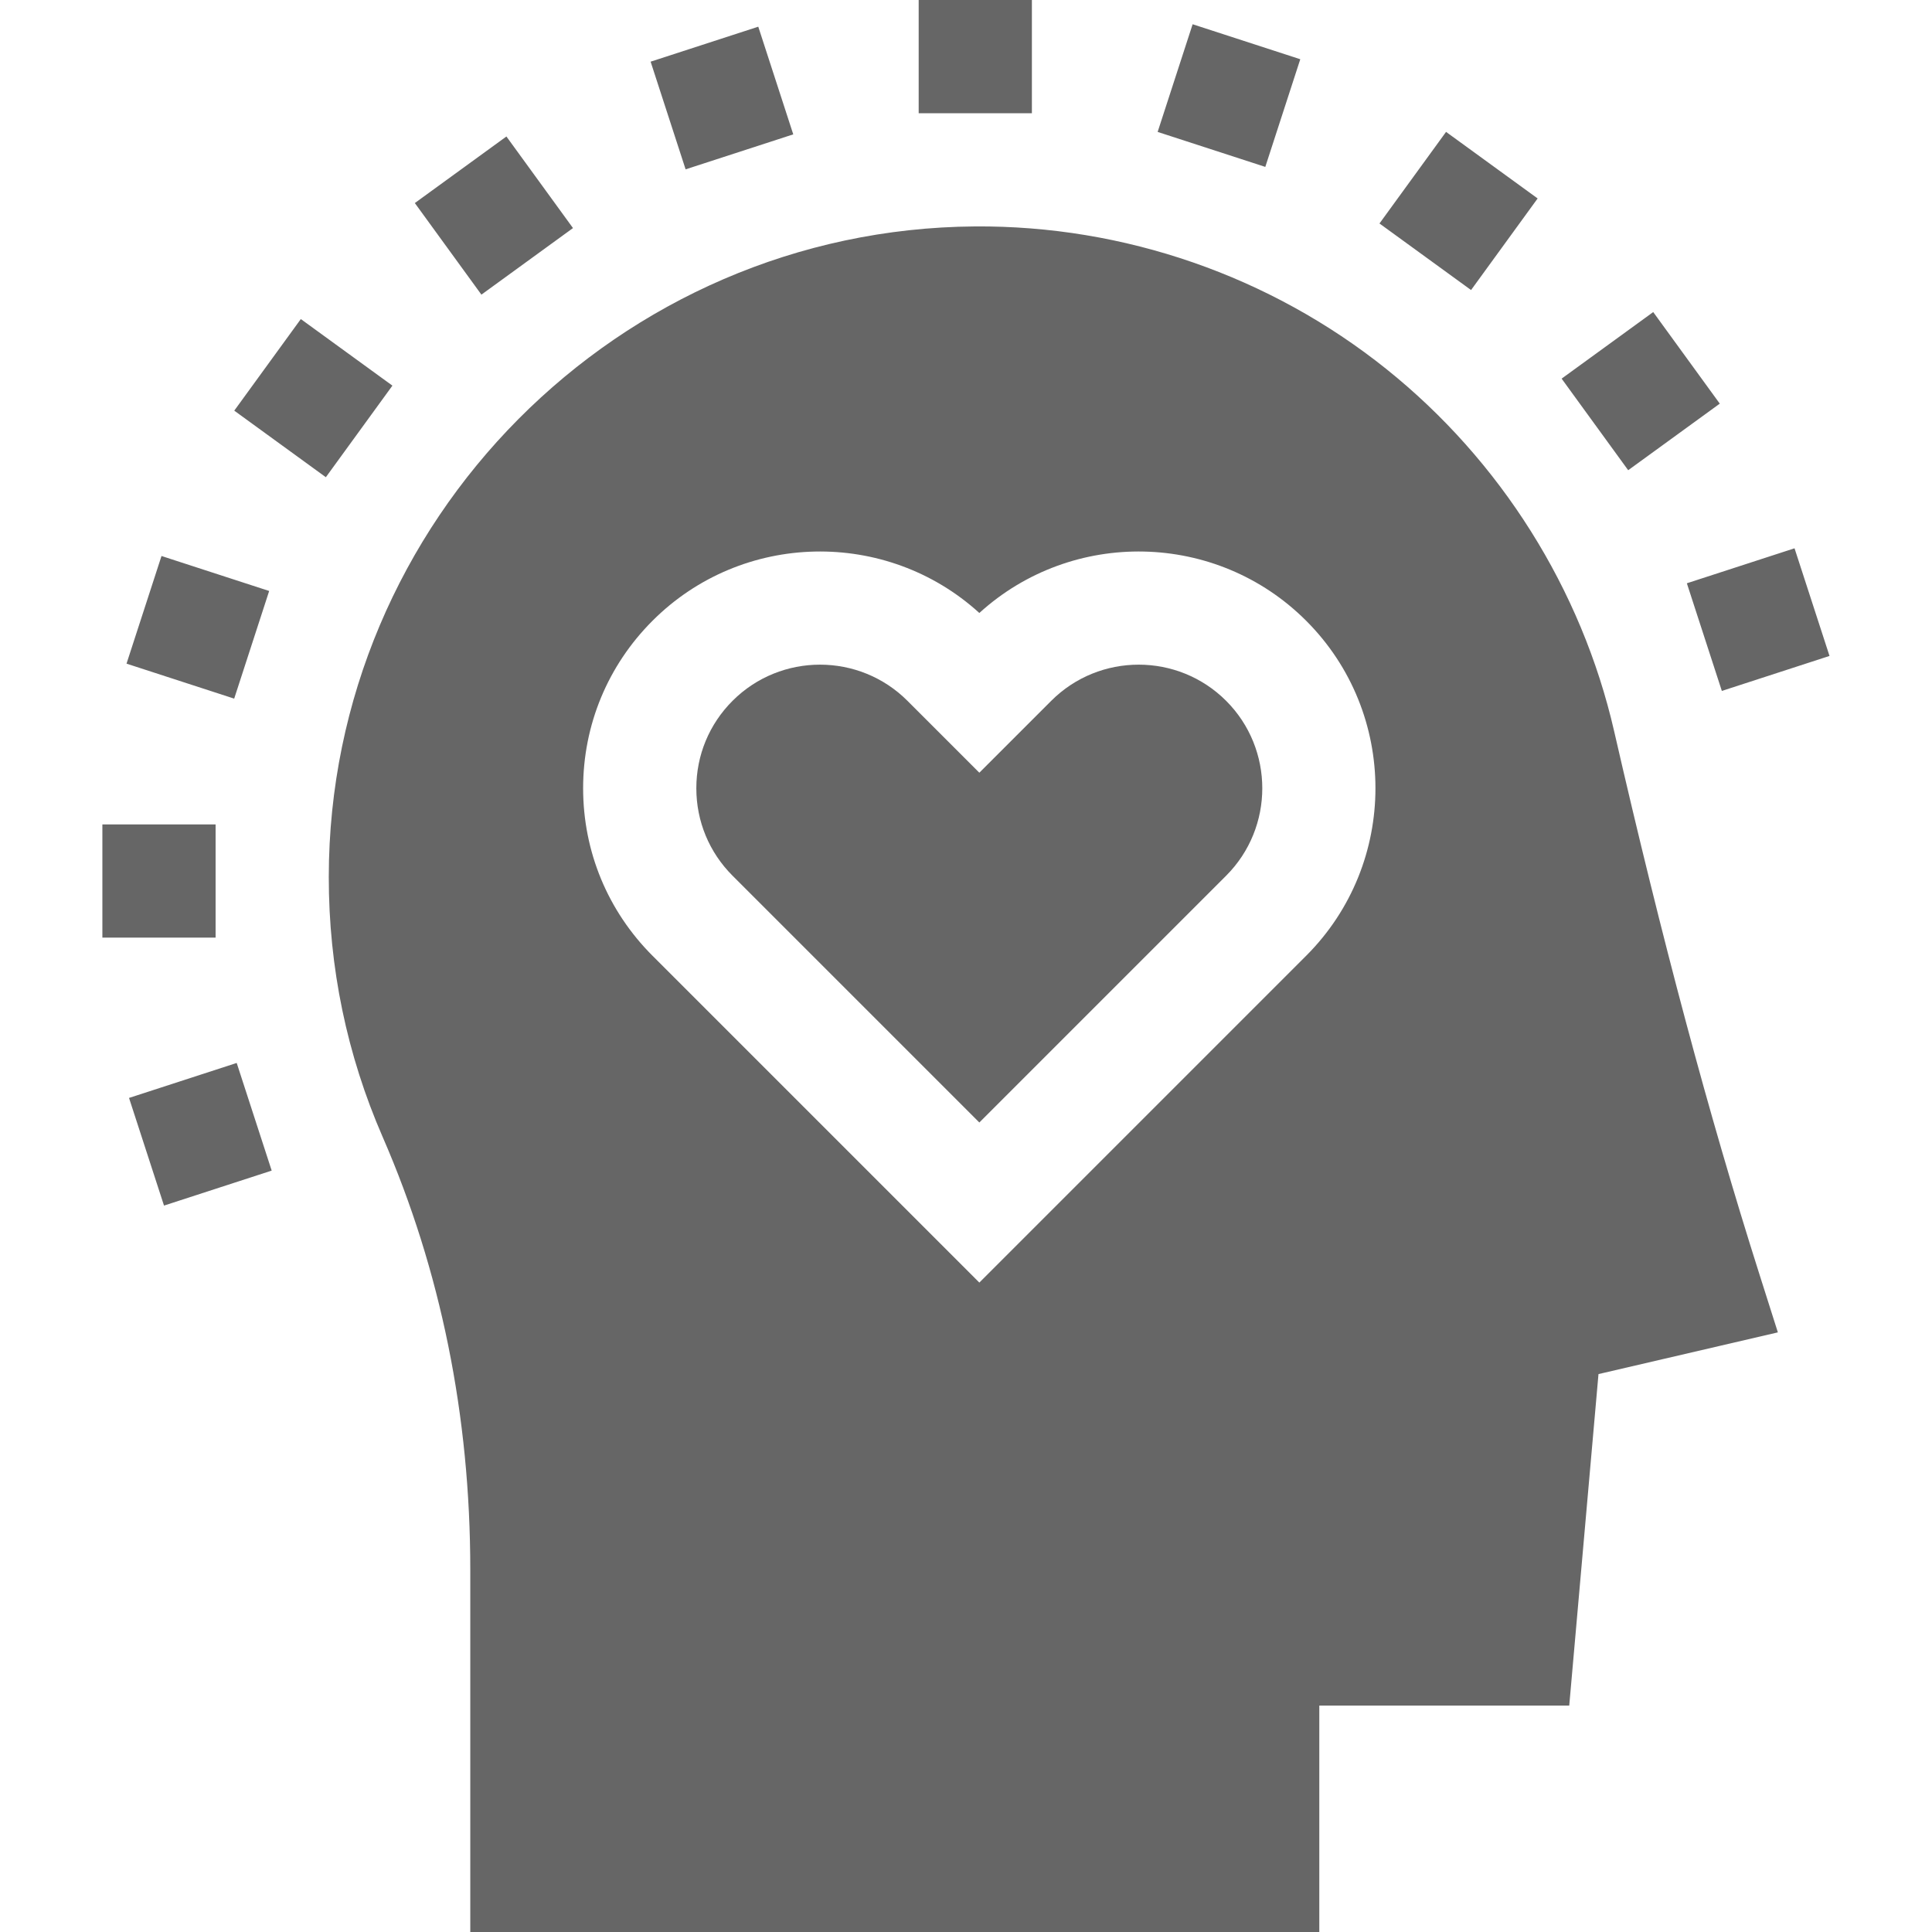 <svg xmlns="http://www.w3.org/2000/svg" version="1.1" xmlns:xlink="http://www.w3.org/1999/xlink" width="512" height="512" x="0" y="0" viewBox="0 0 512 512" style="enable-background:new 0 0 512 512" xml:space="preserve" class=""><g><path d="m278.588 185.723-19.052 19.051-19.052-19.05c-6.389-6.389-14.782-9.584-23.175-9.584s-16.785 3.194-23.174 9.583c-6.19 6.19-9.6 14.42-9.6 23.174s3.409 16.984 9.6 23.174l65.401 65.401 65.401-65.4c12.778-12.779 12.778-33.571 0-46.349-12.78-12.779-33.572-12.778-46.349 0z" fill="#666666" opacity="1" data-original="#000000" class=""></path><path d="M427.762 193.768c-8.637-37.633-30.083-71.722-60.385-95.986-30.782-24.647-69.497-38.077-109.025-37.777-94.356.685-171.166 78.02-171.222 172.391-.014 23.944 4.792 47.131 14.284 68.92 15.405 35.36 23.216 73.929 23.216 114.636V512h225v-60h66.235l7.751-87.853 47.536-11.055-4.912-15.472c-13.452-42.374-25.679-88.084-38.478-143.852zM259.536 339.899l-86.614-86.614c-11.857-11.856-18.387-27.62-18.387-44.388 0-16.767 6.53-32.531 18.387-44.388 23.768-23.767 62.01-24.453 86.614-2.062 24.604-22.392 62.847-21.705 86.614 2.062 24.476 24.475 24.476 64.3 0 88.775zM243.461 0h30v30.004h-30zM172.421 16.343l28.53-9.27 9.272 28.535-28.53 9.27zM109.934 53.81l24.27-17.64 17.643 24.273-24.27 17.64zM62.08 108.826l17.64-24.27 24.274 17.642-17.64 24.27zM33.53 175.874l9.27-28.53 28.533 9.271-9.27 28.53zM27.131 218.479h30.004v30H27.131zM34.194 290.963l28.534-9.27 9.27 28.53-28.534 9.27zM447.035 154.574l28.534-9.271 9.27 28.53-28.534 9.271zM413.846 100.342 438.12 82.7l17.64 24.27-24.274 17.642zM365.576 59.225l17.643-24.273 24.27 17.64-17.643 24.273zM306.787 34.961l9.271-28.535 28.53 9.27-9.271 28.535z" fill="#666666" opacity="1" data-original="#000000" class=""></path></g></svg>